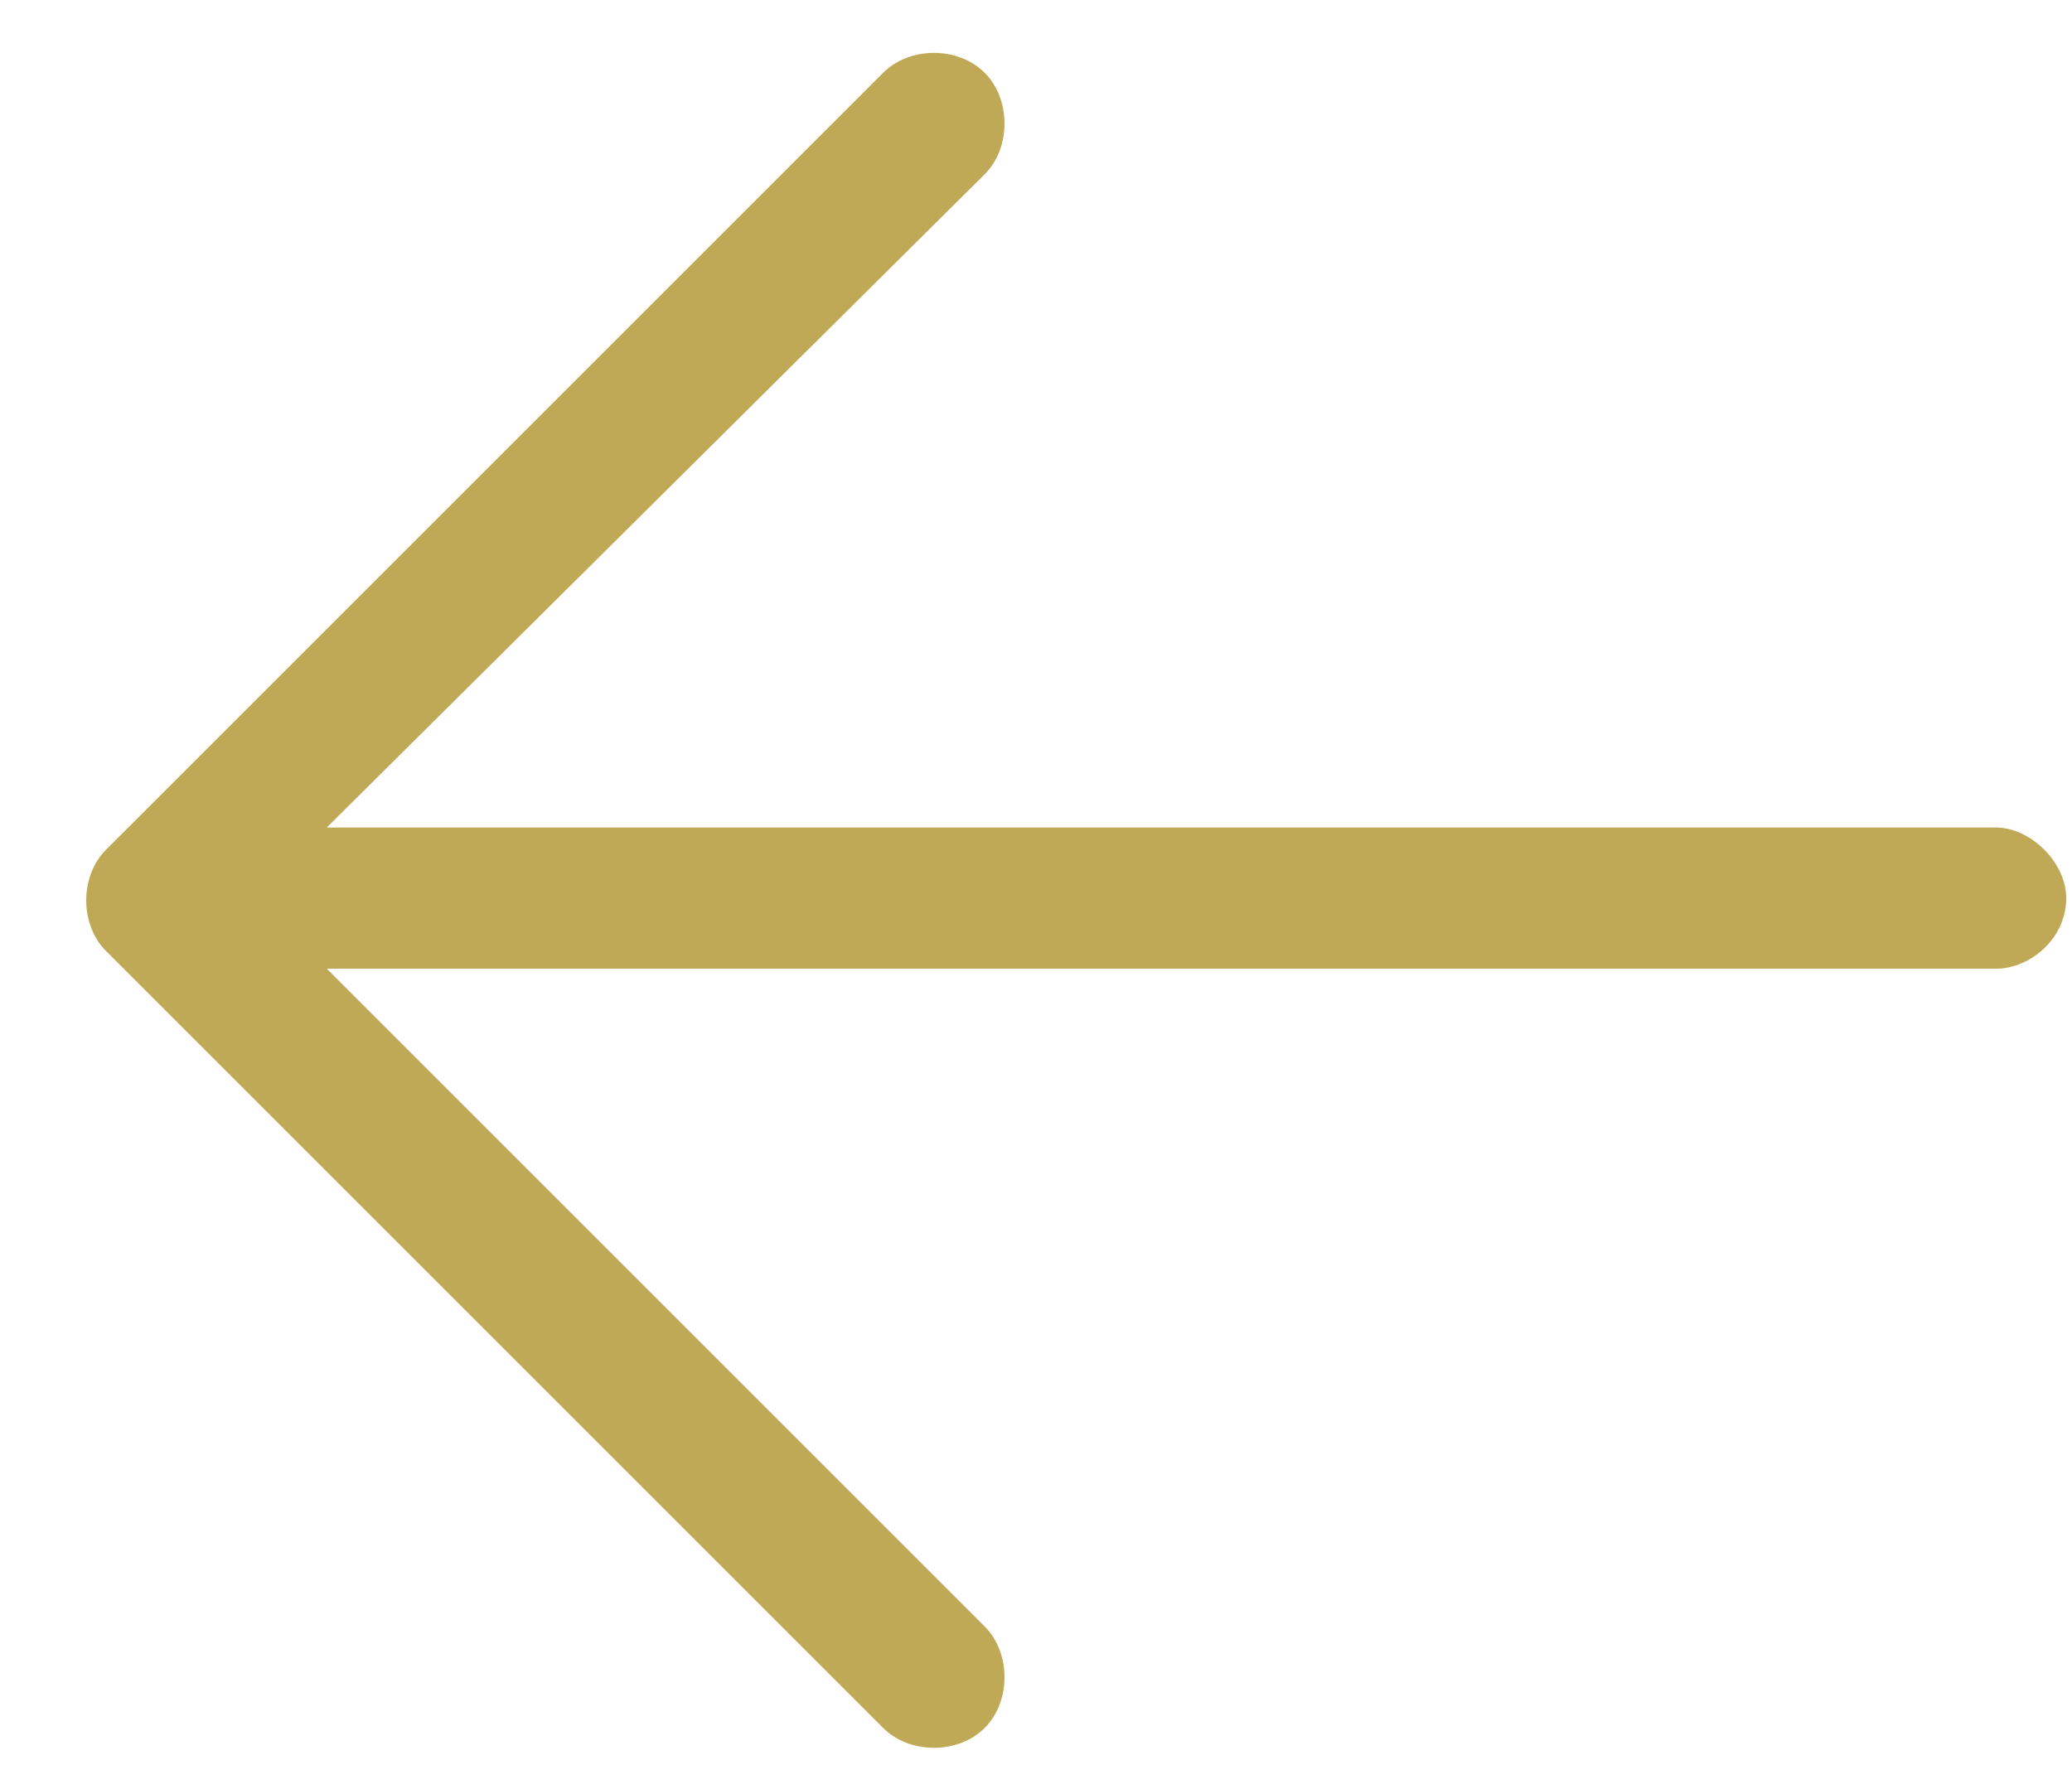 <svg width="22" height="19" viewBox="0 0 22 19" fill="none" xmlns="http://www.w3.org/2000/svg">
<path d="M1.127 9.023L9.377 0.773C9.658 0.491 10.174 0.491 10.455 0.773C10.736 1.054 10.736 1.57 10.455 1.851L3.47 8.788H21.189C21.564 8.788 21.939 9.163 21.939 9.538C21.939 9.96 21.564 10.288 21.189 10.288H3.47L10.455 17.273C10.736 17.554 10.736 18.07 10.455 18.351C10.174 18.632 9.658 18.632 9.377 18.351L1.127 10.101C0.845 9.82 0.845 9.304 1.127 9.023Z" fill="#C0A956"/>
</svg>
